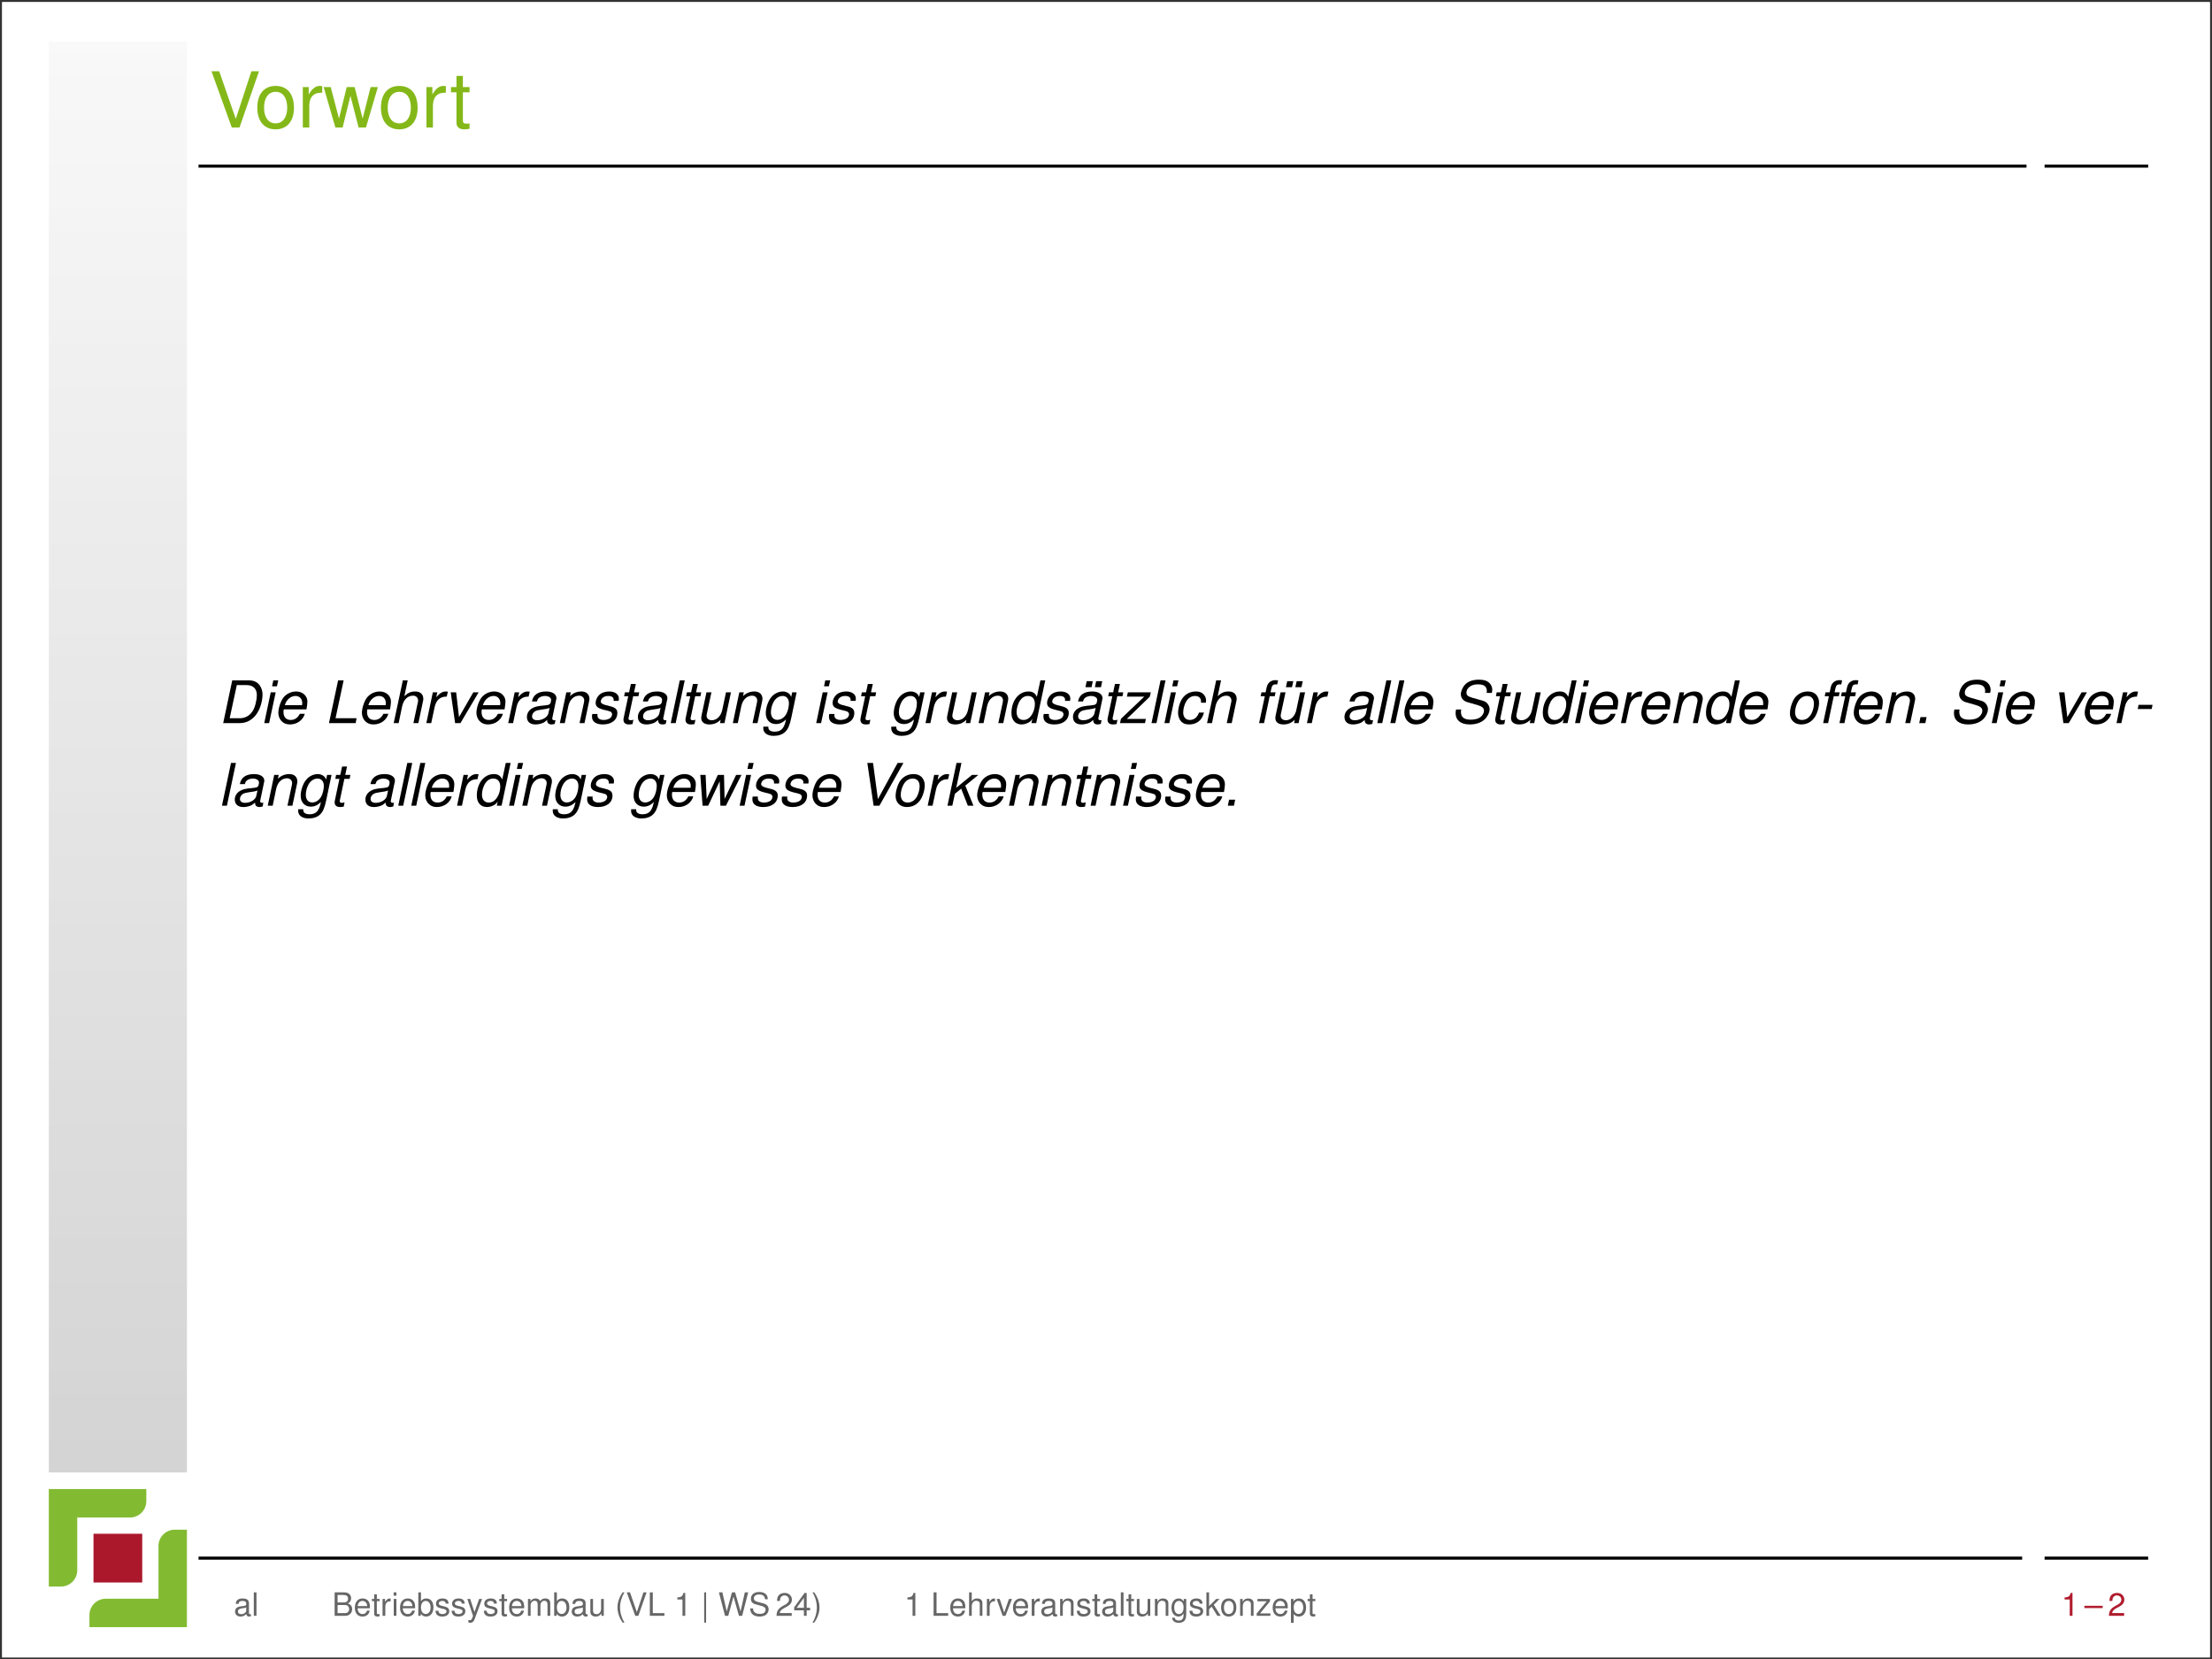 <?xml version="1.0" encoding="UTF-8"?>
<svg xmlns="http://www.w3.org/2000/svg" xmlns:xlink="http://www.w3.org/1999/xlink" width="362.835" height="272.126" viewBox="0 0 362.835 272.126">
<rect x="0" y="0" width="362.835" height="272.126" fill="#333333" stroke="none"/>
<defs>
<g>
<g id="glyph-0-0">
<path d="M 4.969 0 L 8.172 -9.234 L 6.922 -9.234 L 4.359 -1.422 L 1.641 -9.234 L 0.375 -9.234 L 3.703 0 Z M 4.969 0 "/>
</g>
<g id="glyph-0-1">
<path d="M 3.453 -6.828 C 1.578 -6.828 0.453 -5.5 0.453 -3.266 C 0.453 -1.047 1.578 0.297 3.453 0.297 C 5.328 0.297 6.469 -1.047 6.469 -3.219 C 6.469 -5.516 5.359 -6.828 3.453 -6.828 Z M 3.453 -5.859 C 4.656 -5.859 5.359 -4.875 5.359 -3.234 C 5.359 -1.672 4.625 -0.688 3.453 -0.688 C 2.281 -0.688 1.562 -1.656 1.562 -3.266 C 1.562 -4.859 2.281 -5.859 3.453 -5.859 Z M 3.453 -5.859 "/>
</g>
<g id="glyph-0-2">
<path d="M 0.875 -6.641 L 0.875 0 L 1.938 0 L 1.938 -3.453 C 1.938 -4.391 2.172 -5.016 2.688 -5.391 C 3.016 -5.625 3.328 -5.703 4.062 -5.719 L 4.062 -6.797 C 3.891 -6.812 3.797 -6.828 3.656 -6.828 C 2.984 -6.828 2.453 -6.422 1.844 -5.438 L 1.844 -6.641 Z M 0.875 -6.641 "/>
</g>
<g id="glyph-0-3">
<path d="M 7.016 0 L 8.969 -6.641 L 7.781 -6.641 L 6.469 -1.469 L 5.156 -6.641 L 3.859 -6.641 L 2.594 -1.469 L 1.234 -6.641 L 0.078 -6.641 L 2 0 L 3.188 0 L 4.469 -5.203 L 5.812 0 Z M 7.016 0 "/>
</g>
<g id="glyph-0-4">
<path d="M 3.219 -6.641 L 2.125 -6.641 L 2.125 -8.469 L 1.078 -8.469 L 1.078 -6.641 L 0.172 -6.641 L 0.172 -5.781 L 1.078 -5.781 L 1.078 -0.766 C 1.078 -0.094 1.531 0.297 2.359 0.297 C 2.609 0.297 2.859 0.266 3.219 0.203 L 3.219 -0.688 C 3.078 -0.641 2.922 -0.641 2.719 -0.641 C 2.25 -0.641 2.125 -0.766 2.125 -1.234 L 2.125 -5.781 L 3.219 -5.781 Z M 3.219 -6.641 "/>
</g>
<g id="glyph-1-0">
<path d="M 0.859 0 L 3.578 0 C 4.609 0 5.484 -0.438 6.188 -1.297 C 6.844 -2.094 7.312 -3.5 7.312 -4.703 C 7.312 -5.406 7.016 -6.109 6.562 -6.516 C 6.203 -6.844 5.688 -7.016 5.062 -7.016 L 2.344 -7.016 Z M 1.922 -0.797 L 3.094 -6.234 L 4.734 -6.234 C 5.766 -6.234 6.375 -5.625 6.375 -4.625 C 6.375 -3.734 6.078 -2.578 5.688 -1.969 C 5.188 -1.203 4.453 -0.797 3.578 -0.797 Z M 1.922 -0.797 "/>
</g>
<g id="glyph-1-1">
<path d="M 2.516 -5.047 L 1.703 -5.047 L 0.641 0 L 1.438 0 Z M 2.938 -7.016 L 2.125 -7.016 L 1.922 -6.031 L 2.719 -6.031 Z M 2.938 -7.016 "/>
</g>
<g id="glyph-1-2">
<path d="M 5.422 -2.25 L 5.453 -2.422 C 5.531 -2.875 5.578 -3.281 5.578 -3.547 C 5.578 -4.469 4.781 -5.188 3.75 -5.188 C 2.906 -5.188 2.094 -4.797 1.609 -4.141 C 1.172 -3.547 0.812 -2.438 0.812 -1.672 C 0.812 -1.141 1.031 -0.609 1.406 -0.266 C 1.734 0.062 2.172 0.219 2.719 0.219 C 3.875 0.219 4.859 -0.484 5.156 -1.531 L 4.344 -1.531 C 4 -0.859 3.5 -0.516 2.844 -0.516 C 2.094 -0.516 1.656 -0.984 1.656 -1.812 C 1.656 -2.016 1.672 -2.109 1.703 -2.25 Z M 1.875 -2.938 C 2.125 -3.828 2.844 -4.453 3.625 -4.453 C 4.297 -4.453 4.734 -3.984 4.734 -3.266 C 4.734 -3.172 4.719 -3.094 4.703 -2.938 Z M 1.875 -2.938 "/>
</g>
<g id="glyph-1-3">
<path d="M 3.172 -7.016 L 2.266 -7.016 L 0.766 0 L 5.141 0 L 5.297 -0.797 L 1.844 -0.797 Z M 3.172 -7.016 "/>
</g>
<g id="glyph-1-4">
<path d="M 2.172 -7.016 L 0.672 0 L 1.484 0 L 2.062 -2.781 C 2.297 -3.844 2.969 -4.5 3.844 -4.5 C 4.344 -4.5 4.672 -4.172 4.672 -3.672 C 4.672 -3.562 4.672 -3.562 4.609 -3.297 L 3.906 0 L 4.719 0 L 5.484 -3.625 C 5.516 -3.75 5.531 -3.859 5.531 -3.969 C 5.531 -4.734 5.031 -5.188 4.219 -5.188 C 3.5 -5.188 3.031 -4.984 2.422 -4.422 L 2.969 -7.016 Z M 2.172 -7.016 "/>
</g>
<g id="glyph-1-5">
<path d="M 1.734 -5.047 L 0.672 0 L 1.469 0 L 2.031 -2.625 C 2.281 -3.797 2.969 -4.375 4.016 -4.344 L 4.203 -5.156 C 4.078 -5.172 4 -5.188 3.891 -5.188 C 3.328 -5.188 2.891 -4.938 2.297 -4.25 L 2.469 -5.047 Z M 1.734 -5.047 "/>
</g>
<g id="glyph-1-6">
<path d="M 2.766 0 L 5.75 -5.047 L 4.875 -5.047 L 2.531 -0.984 L 2.062 -5.047 L 1.172 -5.047 L 1.891 0 Z M 2.766 0 "/>
</g>
<g id="glyph-1-7">
<path d="M 5.312 -0.484 C 5.219 -0.469 5.188 -0.469 5.156 -0.469 C 4.906 -0.469 4.781 -0.562 4.781 -0.75 C 4.781 -0.797 4.781 -0.812 4.797 -0.844 L 5.406 -3.75 C 5.469 -4 5.469 -4 5.469 -4.094 C 5.469 -4.75 4.797 -5.188 3.797 -5.188 C 2.453 -5.188 1.641 -4.625 1.453 -3.547 L 2.266 -3.547 C 2.344 -3.828 2.422 -3.953 2.547 -4.094 C 2.766 -4.297 3.172 -4.453 3.578 -4.453 C 4.156 -4.453 4.594 -4.188 4.594 -3.828 C 4.594 -3.797 4.594 -3.719 4.578 -3.641 L 4.547 -3.469 C 4.469 -3.078 4.281 -2.969 3.578 -2.906 C 2.297 -2.797 1.891 -2.688 1.422 -2.391 C 0.922 -2.078 0.625 -1.562 0.625 -1.016 C 0.625 -0.234 1.141 0.219 2.016 0.219 C 2.344 0.219 2.75 0.156 3.094 0.031 C 3.406 -0.078 3.547 -0.172 3.953 -0.516 L 3.953 -0.406 C 3.953 -0.016 4.219 0.219 4.672 0.219 C 4.781 0.219 4.812 0.219 5.047 0.156 C 5.078 0.156 5.125 0.141 5.188 0.141 Z M 4.141 -1.578 C 4.016 -0.984 3.172 -0.469 2.328 -0.469 C 1.781 -0.469 1.469 -0.703 1.469 -1.109 C 1.469 -1.422 1.656 -1.734 1.938 -1.922 C 2.172 -2.062 2.469 -2.141 2.938 -2.203 C 3.844 -2.328 3.922 -2.344 4.344 -2.484 Z M 4.141 -1.578 "/>
</g>
<g id="glyph-1-8">
<path d="M 1.734 -5.047 L 0.672 0 L 1.484 0 L 2.062 -2.781 C 2.297 -3.844 2.969 -4.5 3.844 -4.5 C 4.328 -4.5 4.672 -4.156 4.672 -3.719 C 4.672 -3.656 4.656 -3.516 4.625 -3.359 L 3.906 0 L 4.719 0 L 5.484 -3.625 C 5.516 -3.75 5.531 -3.859 5.531 -3.984 C 5.531 -4.719 5.016 -5.188 4.219 -5.188 C 3.484 -5.188 2.844 -4.922 2.344 -4.422 L 2.469 -5.047 Z M 1.734 -5.047 "/>
</g>
<g id="glyph-1-9">
<path d="M 4.953 -3.641 C 5 -3.844 5 -3.922 5 -4.047 C 5 -4.719 4.359 -5.188 3.422 -5.188 C 2.75 -5.188 2.156 -4.984 1.766 -4.609 C 1.422 -4.281 1.188 -3.766 1.188 -3.328 C 1.188 -2.734 1.516 -2.453 2.516 -2.188 L 3.219 -2.016 C 3.547 -1.922 3.688 -1.875 3.766 -1.766 C 3.844 -1.672 3.891 -1.531 3.891 -1.438 C 3.891 -1.266 3.75 -0.969 3.594 -0.844 C 3.344 -0.641 2.938 -0.516 2.516 -0.516 C 1.859 -0.516 1.484 -0.781 1.484 -1.266 C 1.484 -1.312 1.484 -1.406 1.5 -1.5 L 0.641 -1.5 C 0.594 -1.281 0.594 -1.172 0.594 -1.016 C 0.594 -0.234 1.266 0.219 2.375 0.219 C 3.812 0.219 4.75 -0.516 4.75 -1.672 C 4.75 -2.25 4.422 -2.562 3.578 -2.766 L 2.844 -2.953 C 2.312 -3.094 2.031 -3.281 2.031 -3.531 C 2.031 -3.719 2.141 -3.969 2.312 -4.125 C 2.547 -4.344 2.844 -4.453 3.266 -4.453 C 3.828 -4.453 4.141 -4.219 4.141 -3.844 C 4.141 -3.781 4.141 -3.719 4.141 -3.641 Z M 4.953 -3.641 "/>
</g>
<g id="glyph-1-10">
<path d="M 3.516 -5.047 L 2.672 -5.047 L 2.969 -6.422 L 2.156 -6.422 L 1.859 -5.047 L 1.172 -5.047 L 1.047 -4.406 L 1.719 -4.406 L 0.969 -0.844 C 0.938 -0.734 0.938 -0.641 0.938 -0.531 C 0.938 -0.062 1.266 0.219 1.797 0.219 C 1.984 0.219 2.281 0.188 2.422 0.156 L 2.562 -0.547 C 2.266 -0.484 2.219 -0.469 2.109 -0.469 C 1.891 -0.469 1.766 -0.578 1.766 -0.734 C 1.766 -0.766 1.766 -0.812 1.781 -0.859 L 2.531 -4.406 L 3.391 -4.406 Z M 3.516 -5.047 "/>
</g>
<g id="glyph-1-11">
<path d="M 2.953 -7.016 L 2.141 -7.016 L 0.656 0 L 1.469 0 Z M 2.953 -7.016 "/>
</g>
<g id="glyph-1-12">
<path d="M 4.656 0 L 5.719 -5.047 L 4.906 -5.047 L 4.297 -2.188 C 4.078 -1.141 3.391 -0.469 2.578 -0.469 C 2.062 -0.469 1.719 -0.766 1.719 -1.219 C 1.719 -1.297 1.734 -1.375 1.75 -1.469 L 2.516 -5.047 L 1.703 -5.047 L 0.875 -1.156 C 0.859 -1.062 0.844 -0.953 0.844 -0.828 C 0.844 -0.172 1.344 0.219 2.172 0.219 C 2.922 0.219 3.469 -0.016 4.031 -0.547 L 3.922 0 Z M 4.656 0 "/>
</g>
<g id="glyph-1-13">
<path d="M 5.047 -5.047 L 4.891 -4.297 C 4.75 -4.609 4.656 -4.75 4.438 -4.906 C 4.188 -5.078 3.875 -5.188 3.547 -5.188 C 2.812 -5.188 2.062 -4.828 1.594 -4.219 C 1.078 -3.594 0.719 -2.5 0.719 -1.609 C 0.719 -0.562 1.391 0.156 2.375 0.156 C 2.984 0.156 3.547 -0.094 4.031 -0.609 L 4 -0.422 C 3.719 0.891 3.203 1.406 2.172 1.406 C 1.516 1.406 1.141 1.141 1.141 0.719 L 1.141 0.578 L 0.328 0.578 L 0.312 0.703 C 0.312 0.781 0.312 0.844 0.312 0.875 C 0.312 1.609 0.984 2.094 2.016 2.094 C 2.766 2.094 3.453 1.875 3.891 1.453 C 4.375 0.984 4.625 0.406 4.891 -0.812 L 5.781 -5.047 Z M 3.5 -4.453 C 4.109 -4.453 4.516 -3.984 4.516 -3.266 C 4.516 -2.672 4.344 -1.953 4.078 -1.484 C 3.75 -0.891 3.188 -0.531 2.609 -0.531 C 1.969 -0.531 1.562 -1.016 1.562 -1.766 C 1.562 -2.344 1.719 -2.969 2 -3.469 C 2.344 -4.094 2.891 -4.453 3.5 -4.453 Z M 3.5 -4.453 "/>
</g>
<g id="glyph-1-14">
<path d="M 6.25 -7.016 L 5.453 -7.016 L 4.875 -4.312 C 4.562 -4.938 4.172 -5.188 3.5 -5.188 C 1.891 -5.188 0.703 -3.672 0.703 -1.641 C 0.703 -0.516 1.344 0.219 2.344 0.219 C 2.766 0.219 3.203 0.094 3.594 -0.141 C 3.875 -0.312 4 -0.469 4.141 -0.734 L 3.984 0 L 4.766 0 Z M 3.422 -4.453 C 4.125 -4.453 4.547 -3.969 4.547 -3.141 C 4.547 -2.578 4.406 -2 4.109 -1.484 C 3.734 -0.844 3.266 -0.516 2.672 -0.516 C 1.969 -0.516 1.547 -1 1.547 -1.828 C 1.547 -2.375 1.719 -2.984 1.969 -3.469 C 2.344 -4.141 2.797 -4.453 3.422 -4.453 Z M 3.422 -4.453 "/>
</g>
<g id="glyph-1-15">
<path d="M 5.312 -0.484 C 5.219 -0.469 5.188 -0.469 5.156 -0.469 C 4.906 -0.469 4.781 -0.562 4.781 -0.75 C 4.781 -0.797 4.781 -0.812 4.797 -0.844 L 5.406 -3.75 C 5.469 -4 5.469 -4 5.469 -4.094 C 5.469 -4.75 4.797 -5.188 3.797 -5.188 C 2.453 -5.188 1.641 -4.625 1.453 -3.547 L 2.266 -3.547 C 2.344 -3.828 2.422 -3.953 2.547 -4.094 C 2.766 -4.297 3.172 -4.453 3.578 -4.453 C 4.156 -4.453 4.594 -4.188 4.594 -3.828 C 4.594 -3.797 4.594 -3.719 4.578 -3.641 L 4.547 -3.469 C 4.469 -3.078 4.281 -2.969 3.578 -2.906 C 2.297 -2.797 1.891 -2.688 1.422 -2.391 C 0.922 -2.078 0.625 -1.562 0.625 -1.016 C 0.625 -0.234 1.141 0.219 2.016 0.219 C 2.344 0.219 2.75 0.156 3.094 0.031 C 3.406 -0.078 3.547 -0.172 3.953 -0.516 L 3.953 -0.406 C 3.953 -0.016 4.219 0.219 4.672 0.219 C 4.781 0.219 4.812 0.219 5.047 0.156 C 5.078 0.156 5.125 0.141 5.188 0.141 Z M 4.141 -1.578 C 4.016 -0.984 3.172 -0.469 2.328 -0.469 C 1.781 -0.469 1.469 -0.703 1.469 -1.109 C 1.469 -1.422 1.656 -1.734 1.938 -1.922 C 2.172 -2.062 2.469 -2.141 2.938 -2.203 C 3.844 -2.328 3.922 -2.344 4.344 -2.484 Z M 3.875 -6.875 L 2.875 -6.875 L 2.672 -5.891 L 3.672 -5.891 Z M 5.422 -6.875 L 4.422 -6.875 L 4.219 -5.891 L 5.219 -5.891 Z M 5.422 -6.875 "/>
</g>
<g id="glyph-1-16">
<path d="M 5.359 -5.047 L 1.594 -5.047 L 1.438 -4.344 L 4.281 -4.344 L 0.469 -0.719 L 0.297 0 L 4.406 0 L 4.547 -0.688 L 1.422 -0.688 L 5.188 -4.328 Z M 5.359 -5.047 "/>
</g>
<g id="glyph-1-17">
<path d="M 5.297 -3.344 L 5.312 -3.5 C 5.328 -3.641 5.328 -3.75 5.328 -3.766 C 5.328 -4.094 5.156 -4.469 4.906 -4.734 C 4.609 -5.047 4.219 -5.188 3.672 -5.188 C 2.797 -5.188 2.016 -4.828 1.516 -4.156 C 1.062 -3.578 0.734 -2.516 0.734 -1.641 C 0.734 -1.188 0.891 -0.719 1.156 -0.375 C 1.484 0.031 1.922 0.219 2.531 0.219 C 3.328 0.219 3.984 -0.062 4.422 -0.578 C 4.672 -0.859 4.828 -1.188 4.984 -1.734 L 4.172 -1.734 C 3.891 -0.938 3.359 -0.516 2.672 -0.516 C 2 -0.516 1.578 -0.984 1.578 -1.734 C 1.578 -2.359 1.781 -3.094 2.094 -3.594 C 2.453 -4.156 2.938 -4.453 3.516 -4.453 C 4.125 -4.453 4.5 -4.109 4.5 -3.562 C 4.5 -3.5 4.5 -3.438 4.5 -3.344 Z M 5.297 -3.344 "/>
</g>
<g id="glyph-1-18">
<path d="M 3.562 -5.047 L 2.734 -5.047 L 2.875 -5.703 C 2.984 -6.188 3.156 -6.359 3.578 -6.359 C 3.641 -6.359 3.703 -6.359 3.828 -6.328 L 3.969 -7 C 3.797 -7.031 3.703 -7.047 3.547 -7.047 C 2.797 -7.047 2.266 -6.609 2.109 -5.906 L 1.922 -5.047 L 1.25 -5.047 L 1.109 -4.406 L 1.797 -4.406 L 0.859 0 L 1.672 0 L 2.594 -4.406 L 3.422 -4.406 Z M 3.562 -5.047 "/>
</g>
<g id="glyph-1-19">
<path d="M 4.656 0 L 5.719 -5.047 L 4.906 -5.047 L 4.297 -2.188 C 4.078 -1.141 3.391 -0.469 2.578 -0.469 C 2.062 -0.469 1.719 -0.766 1.719 -1.219 C 1.719 -1.297 1.734 -1.375 1.75 -1.469 L 2.516 -5.047 L 1.703 -5.047 L 0.875 -1.156 C 0.859 -1.062 0.844 -0.953 0.844 -0.828 C 0.844 -0.172 1.344 0.219 2.172 0.219 C 2.922 0.219 3.469 -0.016 4.031 -0.547 L 3.922 0 Z M 3.797 -6.875 L 2.797 -6.875 L 2.578 -5.891 L 3.578 -5.891 Z M 5.344 -6.875 L 4.344 -6.875 L 4.125 -5.891 L 5.125 -5.891 Z M 5.344 -6.875 "/>
</g>
<g id="glyph-1-20">
<path d="M 6.797 -4.953 C 6.859 -5.219 6.875 -5.344 6.875 -5.5 C 6.875 -5.906 6.672 -6.359 6.359 -6.625 C 5.953 -6.984 5.453 -7.125 4.703 -7.125 C 3.703 -7.125 2.922 -6.859 2.406 -6.312 C 2.016 -5.906 1.719 -5.219 1.719 -4.734 C 1.719 -4.125 2.141 -3.625 2.781 -3.438 L 4.422 -2.969 C 5.203 -2.75 5.516 -2.469 5.516 -2.016 C 5.516 -1.719 5.328 -1.344 5.062 -1.094 C 4.672 -0.734 4.094 -0.562 3.328 -0.562 C 2.25 -0.562 1.734 -0.969 1.734 -1.844 C 1.734 -1.969 1.75 -2.047 1.781 -2.234 L 0.938 -2.234 C 0.875 -1.984 0.859 -1.828 0.859 -1.625 C 0.859 -0.469 1.719 0.219 3.172 0.219 C 4.188 0.219 5.031 -0.062 5.609 -0.594 C 6.094 -1.047 6.438 -1.734 6.438 -2.281 C 6.438 -2.531 6.359 -2.797 6.203 -3.031 C 6 -3.375 5.719 -3.562 5.266 -3.688 L 3.609 -4.156 C 2.875 -4.375 2.641 -4.562 2.641 -4.984 C 2.641 -5.328 2.781 -5.625 3.062 -5.875 C 3.422 -6.203 3.891 -6.359 4.531 -6.359 C 5.062 -6.359 5.469 -6.25 5.672 -6.047 C 5.859 -5.891 5.984 -5.578 5.984 -5.297 C 5.984 -5.219 5.984 -5.156 5.953 -4.953 Z M 6.797 -4.953 "/>
</g>
<g id="glyph-1-21">
<path d="M 3.703 -5.188 C 2.797 -5.188 2.016 -4.781 1.516 -4.078 C 1.094 -3.453 0.766 -2.391 0.766 -1.578 C 0.766 -0.516 1.516 0.219 2.594 0.219 C 3.516 0.219 4.25 -0.156 4.781 -0.891 C 5.219 -1.5 5.547 -2.547 5.547 -3.391 C 5.547 -3.891 5.344 -4.391 5.016 -4.719 C 4.688 -5.031 4.25 -5.188 3.703 -5.188 Z M 3.578 -4.453 C 4.281 -4.453 4.703 -3.984 4.703 -3.203 C 4.703 -2.641 4.531 -2.016 4.281 -1.531 C 3.906 -0.859 3.391 -0.516 2.719 -0.516 C 2.047 -0.516 1.609 -1 1.609 -1.766 C 1.609 -2.312 1.781 -2.953 2.047 -3.438 C 2.391 -4.094 2.938 -4.453 3.578 -4.453 Z M 3.578 -4.453 "/>
</g>
<g id="glyph-1-22">
<path d="M 2.047 -0.984 L 1.047 -0.984 L 0.844 0 L 1.844 0 Z M 2.047 -0.984 "/>
</g>
<g id="glyph-1-23">
<path d="M 3.375 -3 L 1.078 -3 L 0.938 -2.312 L 3.234 -2.312 Z M 3.375 -3 "/>
</g>
<g id="glyph-1-24">
<path d="M 5.344 0 L 7.891 -5.047 L 7.016 -5.047 L 5.125 -1.109 L 5.031 -5.047 L 4.016 -5.047 L 2.188 -1.109 L 2.016 -5.047 L 1.141 -5.047 L 1.516 0 L 2.438 0 L 4.328 -4.016 L 4.438 0 Z M 5.344 0 "/>
</g>
<g id="glyph-1-25">
<path d="M 3.766 0 L 7.703 -7.016 L 6.75 -7.016 L 3.516 -1.078 L 2.719 -7.016 L 1.781 -7.016 L 2.812 0 Z M 3.766 0 "/>
</g>
<g id="glyph-1-26">
<path d="M 2.859 -7.016 L 2.047 -7.016 L 0.562 0 L 1.359 0 L 1.781 -1.953 L 2.812 -2.797 L 3.906 0 L 4.828 0 L 3.484 -3.297 L 5.625 -5.047 L 4.578 -5.047 L 2 -2.938 Z M 2.859 -7.016 "/>
</g>
<g id="glyph-2-0">
<path d="M 2.828 -0.266 C 2.781 -0.25 2.75 -0.25 2.734 -0.25 C 2.578 -0.25 2.5 -0.328 2.5 -0.469 L 2.5 -2.094 C 2.5 -2.578 2.141 -2.844 1.453 -2.844 C 1.047 -2.844 0.719 -2.734 0.531 -2.531 C 0.406 -2.375 0.359 -2.219 0.344 -1.953 L 0.781 -1.953 C 0.828 -2.281 1.031 -2.438 1.438 -2.438 C 1.828 -2.438 2.047 -2.297 2.047 -2.031 L 2.047 -1.906 C 2.047 -1.734 1.938 -1.641 1.594 -1.609 C 0.969 -1.531 0.875 -1.5 0.703 -1.438 C 0.391 -1.297 0.219 -1.062 0.219 -0.703 C 0.219 -0.203 0.578 0.125 1.125 0.125 C 1.484 0.125 1.766 0 2.062 -0.281 C 2.109 0 2.234 0.125 2.531 0.125 C 2.609 0.125 2.688 0.109 2.828 0.078 Z M 2.047 -0.875 C 2.047 -0.719 2.016 -0.641 1.875 -0.516 C 1.703 -0.344 1.484 -0.266 1.219 -0.266 C 0.875 -0.266 0.688 -0.422 0.688 -0.703 C 0.688 -1 0.875 -1.141 1.344 -1.219 C 1.812 -1.281 1.906 -1.297 2.047 -1.375 Z M 2.047 -0.875 "/>
</g>
<g id="glyph-2-1">
<path d="M 0.797 -3.844 L 0.359 -3.844 L 0.359 0 L 0.797 0 Z M 0.797 -3.844 "/>
</g>
<g id="glyph-2-2">
<path d="M 0.422 0 L 2.156 0 C 2.516 0 2.781 -0.094 3 -0.328 C 3.188 -0.516 3.297 -0.797 3.297 -1.094 C 3.297 -1.562 3.078 -1.844 2.594 -2.031 C 2.938 -2.203 3.125 -2.484 3.125 -2.875 C 3.125 -3.156 3.016 -3.406 2.812 -3.578 C 2.609 -3.766 2.344 -3.844 1.984 -3.844 L 0.422 -3.844 Z M 0.906 -2.188 L 0.906 -3.422 L 1.859 -3.422 C 2.141 -3.422 2.281 -3.375 2.422 -3.281 C 2.562 -3.172 2.625 -3.016 2.625 -2.797 C 2.625 -2.594 2.562 -2.438 2.422 -2.328 C 2.281 -2.234 2.141 -2.188 1.859 -2.188 Z M 0.906 -0.438 L 0.906 -1.766 L 2.109 -1.766 C 2.344 -1.766 2.5 -1.703 2.625 -1.578 C 2.734 -1.453 2.797 -1.281 2.797 -1.094 C 2.797 -0.906 2.734 -0.734 2.625 -0.625 C 2.5 -0.484 2.344 -0.438 2.109 -0.438 Z M 0.906 -0.438 "/>
</g>
<g id="glyph-2-3">
<path d="M 2.703 -1.234 C 2.703 -1.656 2.672 -1.906 2.594 -2.125 C 2.422 -2.578 2 -2.844 1.484 -2.844 C 0.703 -2.844 0.219 -2.25 0.219 -1.344 C 0.219 -0.438 0.688 0.125 1.469 0.125 C 2.109 0.125 2.547 -0.234 2.656 -0.844 L 2.203 -0.844 C 2.094 -0.469 1.844 -0.281 1.484 -0.281 C 1.203 -0.281 0.969 -0.406 0.812 -0.641 C 0.719 -0.797 0.672 -0.969 0.672 -1.234 Z M 0.688 -1.594 C 0.719 -2.109 1.031 -2.438 1.469 -2.438 C 1.906 -2.438 2.234 -2.078 2.234 -1.625 C 2.234 -1.609 2.234 -1.609 2.234 -1.594 Z M 0.688 -1.594 "/>
</g>
<g id="glyph-2-4">
<path d="M 1.344 -2.766 L 0.891 -2.766 L 0.891 -3.531 L 0.453 -3.531 L 0.453 -2.766 L 0.078 -2.766 L 0.078 -2.406 L 0.453 -2.406 L 0.453 -0.312 C 0.453 -0.031 0.641 0.125 0.984 0.125 C 1.094 0.125 1.188 0.109 1.344 0.078 L 1.344 -0.281 C 1.281 -0.266 1.219 -0.266 1.125 -0.266 C 0.938 -0.266 0.891 -0.312 0.891 -0.516 L 0.891 -2.406 L 1.344 -2.406 Z M 1.344 -2.766 "/>
</g>
<g id="glyph-2-5">
<path d="M 0.359 -2.766 L 0.359 0 L 0.812 0 L 0.812 -1.438 C 0.812 -1.828 0.906 -2.094 1.125 -2.25 C 1.25 -2.344 1.391 -2.375 1.688 -2.375 L 1.688 -2.828 C 1.625 -2.844 1.578 -2.844 1.531 -2.844 C 1.234 -2.844 1.031 -2.672 0.766 -2.266 L 0.766 -2.766 Z M 0.359 -2.766 "/>
</g>
<g id="glyph-2-6">
<path d="M 0.797 -2.766 L 0.359 -2.766 L 0.359 0 L 0.797 0 Z M 0.797 -3.844 L 0.344 -3.844 L 0.344 -3.297 L 0.797 -3.297 Z M 0.797 -3.844 "/>
</g>
<g id="glyph-2-7">
<path d="M 0.281 -3.844 L 0.281 0 L 0.688 0 L 0.688 -0.359 C 0.891 -0.031 1.172 0.125 1.562 0.125 C 2.281 0.125 2.766 -0.469 2.766 -1.391 C 2.766 -2.297 2.312 -2.844 1.578 -2.844 C 1.203 -2.844 0.922 -2.703 0.719 -2.391 L 0.719 -3.844 Z M 1.5 -2.438 C 1.984 -2.438 2.297 -2 2.297 -1.344 C 2.297 -0.719 1.969 -0.297 1.5 -0.297 C 1.031 -0.297 0.719 -0.719 0.719 -1.359 C 0.719 -2.016 1.031 -2.438 1.5 -2.438 Z M 1.5 -2.438 "/>
</g>
<g id="glyph-2-8">
<path d="M 2.312 -2 C 2.312 -2.547 1.953 -2.844 1.312 -2.844 C 0.672 -2.844 0.25 -2.516 0.25 -2 C 0.25 -1.562 0.469 -1.359 1.125 -1.203 L 1.531 -1.109 C 1.844 -1.031 1.969 -0.922 1.969 -0.719 C 1.969 -0.453 1.703 -0.281 1.312 -0.281 C 1.078 -0.281 0.875 -0.359 0.766 -0.469 C 0.703 -0.547 0.672 -0.625 0.641 -0.828 L 0.172 -0.828 C 0.203 -0.188 0.562 0.125 1.281 0.125 C 1.984 0.125 2.422 -0.219 2.422 -0.75 C 2.422 -1.172 2.188 -1.391 1.641 -1.531 L 1.219 -1.625 C 0.859 -1.719 0.703 -1.828 0.703 -2.016 C 0.703 -2.281 0.938 -2.438 1.297 -2.438 C 1.641 -2.438 1.844 -2.281 1.844 -2 Z M 2.312 -2 "/>
</g>
<g id="glyph-2-9">
<path d="M 2.047 -2.766 L 1.281 -0.609 L 0.578 -2.766 L 0.109 -2.766 L 1.047 0.016 L 0.875 0.453 C 0.797 0.641 0.703 0.719 0.516 0.719 C 0.453 0.719 0.375 0.703 0.281 0.688 L 0.281 1.078 C 0.375 1.125 0.469 1.156 0.578 1.156 C 0.719 1.156 0.875 1.109 1 1.016 C 1.125 0.922 1.203 0.797 1.297 0.578 L 2.531 -2.766 Z M 2.047 -2.766 "/>
</g>
<g id="glyph-2-10">
<path d="M 0.375 -2.766 L 0.375 0 L 0.812 0 L 0.812 -1.734 C 0.812 -2.141 1.109 -2.469 1.469 -2.469 C 1.797 -2.469 1.969 -2.266 1.969 -1.906 L 1.969 0 L 2.422 0 L 2.422 -1.734 C 2.422 -2.141 2.703 -2.469 3.062 -2.469 C 3.391 -2.469 3.578 -2.25 3.578 -1.906 L 3.578 0 L 4.031 0 L 4.031 -2.078 C 4.031 -2.578 3.734 -2.844 3.219 -2.844 C 2.859 -2.844 2.625 -2.734 2.375 -2.422 C 2.203 -2.719 1.984 -2.844 1.625 -2.844 C 1.25 -2.844 1.016 -2.703 0.781 -2.375 L 0.781 -2.766 Z M 0.375 -2.766 "/>
</g>
<g id="glyph-2-11">
<path d="M 2.547 0 L 2.547 -2.766 L 2.109 -2.766 L 2.109 -1.203 C 2.109 -0.641 1.812 -0.266 1.359 -0.266 C 1 -0.266 0.781 -0.469 0.781 -0.812 L 0.781 -2.766 L 0.344 -2.766 L 0.344 -0.641 C 0.344 -0.172 0.688 0.125 1.219 0.125 C 1.625 0.125 1.891 -0.016 2.156 -0.391 L 2.156 0 Z M 2.547 0 "/>
</g>
<g id="glyph-2-12">
<path d="M 1.25 -3.844 C 0.719 -3.156 0.391 -2.203 0.391 -1.375 C 0.391 -0.531 0.719 0.422 1.25 1.125 L 1.531 1.125 C 1.078 0.359 0.812 -0.516 0.812 -1.375 C 0.812 -2.203 1.078 -3.094 1.531 -3.844 Z M 1.25 -3.844 "/>
</g>
<g id="glyph-2-13">
<path d="M 2.062 0 L 3.406 -3.844 L 2.891 -3.844 L 1.812 -0.594 L 0.688 -3.844 L 0.156 -3.844 L 1.547 0 Z M 2.062 0 "/>
</g>
<g id="glyph-2-14">
<path d="M 0.906 -3.844 L 0.422 -3.844 L 0.422 0 L 2.812 0 L 2.812 -0.438 L 0.906 -0.438 Z M 0.906 -3.844 "/>
</g>
<g id="glyph-2-15">
<path d="M 1.375 -2.672 L 1.375 0 L 1.828 0 L 1.828 -3.75 L 1.531 -3.75 C 1.359 -3.172 1.25 -3.094 0.531 -3 L 0.531 -2.672 Z M 1.375 -2.672 "/>
</g>
<g id="glyph-2-16">
<path d="M 0.531 -3.844 L 0.531 1.125 L 0.844 1.125 L 0.844 -3.844 Z M 0.531 -3.844 "/>
</g>
<g id="glyph-2-17">
<path d="M 3.922 0 L 4.906 -3.844 L 4.359 -3.844 L 3.656 -0.719 L 2.766 -3.844 L 2.25 -3.844 L 1.391 -0.719 L 0.672 -3.844 L 0.109 -3.844 L 1.109 0 L 1.641 0 L 2.5 -3.156 L 3.391 0 Z M 3.922 0 "/>
</g>
<g id="glyph-2-18">
<path d="M 3.141 -2.719 C 3.141 -3.469 2.625 -3.906 1.734 -3.906 C 0.891 -3.906 0.375 -3.484 0.375 -2.781 C 0.375 -2.312 0.625 -2.016 1.125 -1.891 L 2.078 -1.625 C 2.562 -1.5 2.781 -1.312 2.781 -1.016 C 2.781 -0.797 2.672 -0.594 2.516 -0.469 C 2.359 -0.375 2.125 -0.312 1.812 -0.312 C 1.391 -0.312 1.109 -0.406 0.922 -0.641 C 0.781 -0.797 0.719 -0.984 0.719 -1.219 L 0.25 -1.219 C 0.266 -0.875 0.328 -0.641 0.484 -0.422 C 0.75 -0.062 1.188 0.125 1.781 0.125 C 2.234 0.125 2.609 0.016 2.859 -0.172 C 3.109 -0.375 3.281 -0.719 3.281 -1.062 C 3.281 -1.531 2.984 -1.875 2.469 -2.016 L 1.5 -2.281 C 1.031 -2.406 0.859 -2.562 0.859 -2.859 C 0.859 -3.25 1.203 -3.5 1.719 -3.5 C 2.328 -3.5 2.672 -3.219 2.688 -2.719 Z M 3.141 -2.719 "/>
</g>
<g id="glyph-2-19">
<path d="M 2.672 -0.453 L 0.703 -0.453 C 0.75 -0.766 0.922 -0.969 1.375 -1.234 L 1.906 -1.516 C 2.422 -1.797 2.703 -2.188 2.703 -2.641 C 2.703 -2.953 2.578 -3.25 2.344 -3.453 C 2.125 -3.656 1.859 -3.75 1.5 -3.75 C 1.031 -3.75 0.672 -3.578 0.469 -3.266 C 0.328 -3.062 0.281 -2.828 0.266 -2.438 L 0.734 -2.438 C 0.75 -2.703 0.781 -2.859 0.844 -2.969 C 0.969 -3.203 1.203 -3.344 1.484 -3.344 C 1.906 -3.344 2.219 -3.031 2.219 -2.641 C 2.219 -2.344 2.047 -2.094 1.719 -1.891 L 1.234 -1.625 C 0.453 -1.172 0.219 -0.828 0.172 0 L 2.672 0 Z M 2.672 -0.453 "/>
</g>
<g id="glyph-2-20">
<path d="M 1.734 -0.891 L 1.734 0 L 2.188 0 L 2.188 -0.891 L 2.75 -0.891 L 2.75 -1.312 L 2.188 -1.312 L 2.188 -3.75 L 1.844 -3.75 L 0.141 -1.391 L 0.141 -0.891 Z M 1.734 -1.312 L 0.547 -1.312 L 1.734 -2.953 Z M 1.734 -1.312 "/>
</g>
<g id="glyph-2-21">
<path d="M 0.484 1.125 C 1.016 0.422 1.359 -0.531 1.359 -1.359 C 1.359 -2.203 1.016 -3.156 0.484 -3.844 L 0.203 -3.844 C 0.672 -3.094 0.922 -2.203 0.922 -1.359 C 0.922 -0.516 0.672 0.375 0.203 1.125 Z M 0.484 1.125 "/>
</g>
<g id="glyph-2-22">
<path d="M 0.375 -3.844 L 0.375 0 L 0.812 0 L 0.812 -1.531 C 0.812 -2.094 1.109 -2.469 1.562 -2.469 C 1.703 -2.469 1.844 -2.406 1.953 -2.328 C 2.078 -2.25 2.125 -2.109 2.125 -1.922 L 2.125 0 L 2.562 0 L 2.562 -2.094 C 2.562 -2.562 2.234 -2.844 1.688 -2.844 C 1.297 -2.844 1.062 -2.719 0.812 -2.391 L 0.812 -3.844 Z M 0.375 -3.844 "/>
</g>
<g id="glyph-2-23">
<path d="M 1.5 0 L 2.562 -2.766 L 2.062 -2.766 L 1.281 -0.516 L 0.547 -2.766 L 0.047 -2.766 L 1.031 0 Z M 1.5 0 "/>
</g>
<g id="glyph-2-24">
<path d="M 0.375 -2.766 L 0.375 0 L 0.812 0 L 0.812 -1.531 C 0.812 -2.094 1.109 -2.469 1.562 -2.469 C 1.906 -2.469 2.141 -2.25 2.141 -1.922 L 2.141 0 L 2.578 0 L 2.578 -2.094 C 2.578 -2.547 2.234 -2.844 1.688 -2.844 C 1.281 -2.844 1.016 -2.688 0.781 -2.297 L 0.781 -2.766 Z M 0.375 -2.766 "/>
</g>
<g id="glyph-2-25">
<path d="M 2.172 -2.766 L 2.172 -2.359 C 1.953 -2.688 1.688 -2.844 1.328 -2.844 C 0.625 -2.844 0.156 -2.234 0.156 -1.344 C 0.156 -0.875 0.281 -0.516 0.5 -0.25 C 0.703 -0.016 1 0.125 1.297 0.125 C 1.641 0.125 1.891 -0.031 2.141 -0.375 L 2.141 -0.234 C 2.141 0.141 2.094 0.375 1.969 0.516 C 1.859 0.688 1.625 0.781 1.359 0.781 C 1.156 0.781 0.984 0.734 0.859 0.641 C 0.766 0.547 0.719 0.484 0.688 0.312 L 0.25 0.312 C 0.297 0.844 0.703 1.156 1.344 1.156 C 1.766 1.156 2.109 1.016 2.297 0.797 C 2.5 0.547 2.578 0.203 2.578 -0.453 L 2.578 -2.766 Z M 1.375 -2.438 C 1.859 -2.438 2.141 -2.031 2.141 -1.344 C 2.141 -0.688 1.844 -0.281 1.391 -0.281 C 0.906 -0.281 0.609 -0.688 0.609 -1.359 C 0.609 -2.031 0.906 -2.438 1.375 -2.438 Z M 1.375 -2.438 "/>
</g>
<g id="glyph-2-26">
<path d="M 0.75 -3.844 L 0.312 -3.844 L 0.312 0 L 0.75 0 L 0.75 -1.078 L 1.172 -1.5 L 2.109 0 L 2.656 0 L 1.516 -1.812 L 2.484 -2.766 L 1.922 -2.766 L 0.75 -1.594 Z M 0.75 -3.844 "/>
</g>
<g id="glyph-2-27">
<path d="M 1.438 -2.844 C 0.656 -2.844 0.188 -2.297 0.188 -1.359 C 0.188 -0.438 0.656 0.125 1.438 0.125 C 2.219 0.125 2.688 -0.438 2.688 -1.344 C 2.688 -2.297 2.234 -2.844 1.438 -2.844 Z M 1.438 -2.438 C 1.938 -2.438 2.234 -2.031 2.234 -1.344 C 2.234 -0.703 1.922 -0.281 1.438 -0.281 C 0.953 -0.281 0.656 -0.688 0.656 -1.359 C 0.656 -2.031 0.953 -2.438 1.438 -2.438 Z M 1.438 -2.438 "/>
</g>
<g id="glyph-2-28">
<path d="M 2.344 -2.766 L 0.281 -2.766 L 0.281 -2.375 L 1.812 -2.375 L 0.156 -0.391 L 0.156 0 L 2.406 0 L 2.406 -0.391 L 0.703 -0.391 L 2.344 -2.375 Z M 2.344 -2.766 "/>
</g>
<g id="glyph-2-29">
<path d="M 0.281 1.156 L 0.734 1.156 L 0.734 -0.297 C 0.969 0 1.219 0.125 1.578 0.125 C 2.297 0.125 2.766 -0.453 2.766 -1.344 C 2.766 -2.266 2.312 -2.844 1.578 -2.844 C 1.203 -2.844 0.891 -2.672 0.688 -2.344 L 0.688 -2.766 L 0.281 -2.766 Z M 1.5 -2.438 C 1.984 -2.438 2.297 -2 2.297 -1.344 C 2.297 -0.719 1.984 -0.297 1.5 -0.297 C 1.031 -0.297 0.734 -0.719 0.734 -1.359 C 0.734 -2.016 1.031 -2.438 1.5 -2.438 Z M 1.5 -2.438 "/>
</g>
<g id="glyph-2-30">
<path d="M 2.969 -1.641 L -0.031 -1.641 L -0.031 -1.266 L 2.969 -1.266 Z M 2.969 -1.641 "/>
</g>
</g>
<clipPath id="clip-0">
<path clip-rule="nonzero" d="M 0 0 L 362.836 0 L 362.836 272 L 0 272 Z M 0 0 "/>
</clipPath>
<clipPath id="clip-1">
<path clip-rule="nonzero" d="M 8 6 L 31 6 L 31 242 L 8 242 Z M 8 6 "/>
</clipPath>
<clipPath id="clip-2">
<path clip-rule="evenodd" d="M 30.621 6.832 L 8.051 6.832 C 8.027 6.832 8.008 6.852 8.008 6.879 L 8.008 241.484 C 8.008 241.508 8.027 241.527 8.051 241.527 L 30.621 241.527 C 30.645 241.527 30.664 241.508 30.664 241.484 L 30.664 6.879 C 30.664 6.852 30.645 6.832 30.621 6.832 "/>
</clipPath>
<linearGradient id="linear-pattern-0" gradientUnits="userSpaceOnUse" x1="53.62" y1="85.689" x2="53.62" y2="748.689" gradientTransform="matrix(0.354, 0, 0, -0.354, 0.354, 271.862)">
<stop offset="0" stop-color="rgb(83.138%, 83.138%, 83.138%)" stop-opacity="1"/>
<stop offset="0.016" stop-color="rgb(83.138%, 83.138%, 83.138%)" stop-opacity="1"/>
<stop offset="0.031" stop-color="rgb(83.53%, 83.53%, 83.53%)" stop-opacity="1"/>
<stop offset="0.047" stop-color="rgb(83.53%, 83.53%, 83.53%)" stop-opacity="1"/>
<stop offset="0.062" stop-color="rgb(83.922%, 83.922%, 83.922%)" stop-opacity="1"/>
<stop offset="0.078" stop-color="rgb(84.314%, 84.314%, 84.314%)" stop-opacity="1"/>
<stop offset="0.094" stop-color="rgb(84.314%, 84.314%, 84.314%)" stop-opacity="1"/>
<stop offset="0.109" stop-color="rgb(84.706%, 84.706%, 84.706%)" stop-opacity="1"/>
<stop offset="0.125" stop-color="rgb(84.706%, 84.706%, 84.706%)" stop-opacity="1"/>
<stop offset="0.141" stop-color="rgb(85.098%, 85.098%, 85.098%)" stop-opacity="1"/>
<stop offset="0.156" stop-color="rgb(85.098%, 85.098%, 85.098%)" stop-opacity="1"/>
<stop offset="0.172" stop-color="rgb(85.49%, 85.49%, 85.49%)" stop-opacity="1"/>
<stop offset="0.188" stop-color="rgb(85.883%, 85.883%, 85.883%)" stop-opacity="1"/>
<stop offset="0.203" stop-color="rgb(85.883%, 85.883%, 85.883%)" stop-opacity="1"/>
<stop offset="0.219" stop-color="rgb(86.275%, 86.275%, 86.275%)" stop-opacity="1"/>
<stop offset="0.234" stop-color="rgb(86.275%, 86.275%, 86.275%)" stop-opacity="1"/>
<stop offset="0.25" stop-color="rgb(86.667%, 86.667%, 86.667%)" stop-opacity="1"/>
<stop offset="0.266" stop-color="rgb(86.667%, 86.667%, 86.667%)" stop-opacity="1"/>
<stop offset="0.281" stop-color="rgb(87.059%, 87.059%, 87.059%)" stop-opacity="1"/>
<stop offset="0.297" stop-color="rgb(87.451%, 87.451%, 87.451%)" stop-opacity="1"/>
<stop offset="0.312" stop-color="rgb(87.451%, 87.451%, 87.451%)" stop-opacity="1"/>
<stop offset="0.328" stop-color="rgb(87.843%, 87.843%, 87.843%)" stop-opacity="1"/>
<stop offset="0.344" stop-color="rgb(87.843%, 87.843%, 87.843%)" stop-opacity="1"/>
<stop offset="0.359" stop-color="rgb(88.235%, 88.235%, 88.235%)" stop-opacity="1"/>
<stop offset="0.375" stop-color="rgb(88.235%, 88.235%, 88.235%)" stop-opacity="1"/>
<stop offset="0.391" stop-color="rgb(88.628%, 88.628%, 88.628%)" stop-opacity="1"/>
<stop offset="0.406" stop-color="rgb(89.02%, 89.02%, 89.02%)" stop-opacity="1"/>
<stop offset="0.422" stop-color="rgb(89.02%, 89.02%, 89.02%)" stop-opacity="1"/>
<stop offset="0.438" stop-color="rgb(89.412%, 89.412%, 89.412%)" stop-opacity="1"/>
<stop offset="0.453" stop-color="rgb(89.412%, 89.412%, 89.412%)" stop-opacity="1"/>
<stop offset="0.469" stop-color="rgb(89.804%, 89.804%, 89.804%)" stop-opacity="1"/>
<stop offset="0.484" stop-color="rgb(90.196%, 90.196%, 90.196%)" stop-opacity="1"/>
<stop offset="0.5" stop-color="rgb(90.196%, 90.196%, 90.196%)" stop-opacity="1"/>
<stop offset="0.516" stop-color="rgb(90.588%, 90.588%, 90.588%)" stop-opacity="1"/>
<stop offset="0.531" stop-color="rgb(90.588%, 90.588%, 90.588%)" stop-opacity="1"/>
<stop offset="0.547" stop-color="rgb(90.981%, 90.981%, 90.981%)" stop-opacity="1"/>
<stop offset="0.562" stop-color="rgb(90.981%, 90.981%, 90.981%)" stop-opacity="1"/>
<stop offset="0.578" stop-color="rgb(91.373%, 91.373%, 91.373%)" stop-opacity="1"/>
<stop offset="0.594" stop-color="rgb(91.765%, 91.765%, 91.765%)" stop-opacity="1"/>
<stop offset="0.609" stop-color="rgb(91.765%, 91.765%, 91.765%)" stop-opacity="1"/>
<stop offset="0.625" stop-color="rgb(92.157%, 92.157%, 92.157%)" stop-opacity="1"/>
<stop offset="0.641" stop-color="rgb(92.157%, 92.157%, 92.157%)" stop-opacity="1"/>
<stop offset="0.656" stop-color="rgb(92.549%, 92.549%, 92.549%)" stop-opacity="1"/>
<stop offset="0.672" stop-color="rgb(92.549%, 92.549%, 92.549%)" stop-opacity="1"/>
<stop offset="0.688" stop-color="rgb(92.941%, 92.941%, 92.941%)" stop-opacity="1"/>
<stop offset="0.703" stop-color="rgb(93.333%, 93.333%, 93.333%)" stop-opacity="1"/>
<stop offset="0.719" stop-color="rgb(93.333%, 93.333%, 93.333%)" stop-opacity="1"/>
<stop offset="0.734" stop-color="rgb(93.726%, 93.726%, 93.726%)" stop-opacity="1"/>
<stop offset="0.75" stop-color="rgb(93.726%, 93.726%, 93.726%)" stop-opacity="1"/>
<stop offset="0.766" stop-color="rgb(94.118%, 94.118%, 94.118%)" stop-opacity="1"/>
<stop offset="0.781" stop-color="rgb(94.118%, 94.118%, 94.118%)" stop-opacity="1"/>
<stop offset="0.797" stop-color="rgb(94.51%, 94.51%, 94.51%)" stop-opacity="1"/>
<stop offset="0.812" stop-color="rgb(94.902%, 94.902%, 94.902%)" stop-opacity="1"/>
<stop offset="0.828" stop-color="rgb(94.902%, 94.902%, 94.902%)" stop-opacity="1"/>
<stop offset="0.844" stop-color="rgb(95.294%, 95.294%, 95.294%)" stop-opacity="1"/>
<stop offset="0.859" stop-color="rgb(95.294%, 95.294%, 95.294%)" stop-opacity="1"/>
<stop offset="0.875" stop-color="rgb(95.686%, 95.686%, 95.686%)" stop-opacity="1"/>
<stop offset="0.891" stop-color="rgb(96.078%, 96.078%, 96.078%)" stop-opacity="1"/>
<stop offset="0.906" stop-color="rgb(96.078%, 96.078%, 96.078%)" stop-opacity="1"/>
<stop offset="0.922" stop-color="rgb(96.471%, 96.471%, 96.471%)" stop-opacity="1"/>
<stop offset="0.938" stop-color="rgb(96.471%, 96.471%, 96.471%)" stop-opacity="1"/>
<stop offset="0.953" stop-color="rgb(96.863%, 96.863%, 96.863%)" stop-opacity="1"/>
<stop offset="0.969" stop-color="rgb(96.863%, 96.863%, 96.863%)" stop-opacity="1"/>
<stop offset="0.984" stop-color="rgb(97.255%, 97.255%, 97.255%)" stop-opacity="1"/>
<stop offset="1" stop-color="rgb(97.647%, 97.647%, 97.647%)" stop-opacity="1"/>
</linearGradient>
</defs>
<g clip-path="url(#clip-0)">
<path fill-rule="nonzero" fill="rgb(100%, 100%, 100%)" fill-opacity="1" d="M 0.355 271.863 L 362.484 271.863 L 362.484 0.352 L 0.355 0.352 Z M 0.355 271.863 "/>
<path fill-rule="nonzero" fill="rgb(100%, 100%, 100%)" fill-opacity="1" d="M 0.355 271.863 L 362.484 271.863 L 362.484 0.352 L 0.355 0.352 Z M 0.355 271.863 "/>
</g>
<g clip-path="url(#clip-1)">
<g clip-path="url(#clip-2)">
<path fill-rule="nonzero" fill="url(#linear-pattern-0)" d="M 8.008 241.527 L 8.008 6.832 L 30.664 6.832 L 30.664 241.527 Z M 8.008 241.527 "/>
</g>
</g>
<path fill="none" stroke-width="1.417" stroke-linecap="butt" stroke-linejoin="round" stroke="rgb(0%, 0%, 0%)" stroke-opacity="1" stroke-miterlimit="8" d="M 90.998 691.003 L 938.005 691.003 " transform="matrix(0.354, 0, 0, -0.354, 0.354, 271.862)"/>
<path fill="none" stroke-width="1.417" stroke-linecap="butt" stroke-linejoin="round" stroke="rgb(0%, 0%, 0%)" stroke-opacity="1" stroke-miterlimit="8" d="M 90.998 46.001 L 935.997 46.001 " transform="matrix(0.354, 0, 0, -0.354, 0.354, 271.862)"/>
<path fill-rule="evenodd" fill="rgb(100%, 100%, 100%)" fill-opacity="1" d="M 8.008 266.906 L 30.66 266.906 L 30.66 244.254 L 8.008 244.254 Z M 8.008 266.906 "/>
<path fill="none" stroke-width="1.417" stroke-linecap="butt" stroke-linejoin="round" stroke="rgb(0%, 0%, 0%)" stroke-opacity="1" stroke-miterlimit="8" d="M 946.381 691.003 L 994.383 691.003 " transform="matrix(0.354, 0, 0, -0.354, 0.354, 271.862)"/>
<path fill="none" stroke-width="1.417" stroke-linecap="butt" stroke-linejoin="round" stroke="rgb(0%, 0%, 0%)" stroke-opacity="1" stroke-miterlimit="8" d="M 946.381 46.001 L 994.383 46.001 " transform="matrix(0.354, 0, 0, -0.354, 0.354, 271.862)"/>
<path fill-rule="evenodd" fill="rgb(100%, 100%, 100%)" fill-opacity="1" d="M 8.008 266.906 L 30.66 266.906 L 30.66 244.254 L 8.008 244.254 Z M 8.008 266.906 "/>
<path fill-rule="evenodd" fill="rgb(50.981%, 73.334%, 19.215%)" fill-opacity="1" d="M 8.008 260.242 L 8.008 244.254 L 24 244.254 L 24 246.25 C 24 247.719 22.801 248.918 21.332 248.918 L 12.672 248.918 L 12.672 257.578 C 12.672 259.043 11.473 260.242 10.008 260.242 Z M 8.008 260.242 "/>
<path fill-rule="evenodd" fill="rgb(67%, 9.76%, 17.563%)" fill-opacity="1" d="M 15.336 251.582 L 23.332 251.582 L 23.332 259.578 L 15.336 259.578 Z M 15.336 251.582 "/>
<path fill-rule="evenodd" fill="rgb(50.981%, 73.334%, 19.215%)" fill-opacity="1" d="M 25.996 266.906 L 14.672 266.906 L 14.672 264.906 C 14.672 263.441 15.871 262.242 17.336 262.242 L 25.996 262.242 L 25.996 253.582 C 25.996 252.113 27.195 250.914 28.664 250.914 L 30.66 250.914 L 30.66 266.906 Z M 25.996 266.906 "/>
<g fill="rgb(51.764%, 72.156%, 9.804%)" fill-opacity="1">
<use xlink:href="#glyph-0-0" x="34.316" y="20.921"/>
</g>
<g fill="rgb(51.764%, 72.156%, 9.804%)" fill-opacity="1">
<use xlink:href="#glyph-0-1" x="41.752" y="20.921"/>
<use xlink:href="#glyph-0-2" x="48.795" y="20.921"/>
<use xlink:href="#glyph-0-3" x="53.013" y="20.921"/>
</g>
<g fill="rgb(51.764%, 72.156%, 9.804%)" fill-opacity="1">
<use xlink:href="#glyph-0-1" x="62.033" y="20.921"/>
<use xlink:href="#glyph-0-2" x="69.076" y="20.921"/>
</g>
<g fill="rgb(51.764%, 72.156%, 9.804%)" fill-opacity="1">
<use xlink:href="#glyph-0-4" x="73.801" y="20.921"/>
</g>
<g fill="rgb(0%, 0%, 0%)" fill-opacity="1">
<use xlink:href="#glyph-1-0" x="35.751" y="118.611"/>
<use xlink:href="#glyph-1-1" x="42.706" y="118.611"/>
<use xlink:href="#glyph-1-2" x="44.844" y="118.611"/>
</g>
<g fill="rgb(0%, 0%, 0%)" fill-opacity="1">
<use xlink:href="#glyph-1-3" x="53.196" y="118.611"/>
<use xlink:href="#glyph-1-2" x="58.552" y="118.611"/>
<use xlink:href="#glyph-1-4" x="63.907" y="118.611"/>
<use xlink:href="#glyph-1-5" x="69.263" y="118.611"/>
</g>
<g fill="rgb(0%, 0%, 0%)" fill-opacity="1">
<use xlink:href="#glyph-1-6" x="72.76" y="118.611"/>
</g>
<g fill="rgb(0%, 0%, 0%)" fill-opacity="1">
<use xlink:href="#glyph-1-2" x="77.335" y="118.611"/>
<use xlink:href="#glyph-1-5" x="82.691" y="118.611"/>
</g>
<g fill="rgb(0%, 0%, 0%)" fill-opacity="1">
<use xlink:href="#glyph-1-7" x="85.803" y="118.611"/>
<use xlink:href="#glyph-1-8" x="91.158" y="118.611"/>
<use xlink:href="#glyph-1-9" x="96.514" y="118.611"/>
<use xlink:href="#glyph-1-10" x="101.33" y="118.611"/>
<use xlink:href="#glyph-1-7" x="104.008" y="118.611"/>
<use xlink:href="#glyph-1-11" x="109.364" y="118.611"/>
<use xlink:href="#glyph-1-10" x="111.503" y="118.611"/>
<use xlink:href="#glyph-1-12" x="114.18" y="118.611"/>
<use xlink:href="#glyph-1-8" x="119.536" y="118.611"/>
<use xlink:href="#glyph-1-13" x="124.892" y="118.611"/>
</g>
<g fill="rgb(0%, 0%, 0%)" fill-opacity="1">
<use xlink:href="#glyph-1-1" x="133.244" y="118.611"/>
<use xlink:href="#glyph-1-9" x="135.382" y="118.611"/>
<use xlink:href="#glyph-1-10" x="140.198" y="118.611"/>
</g>
<g fill="rgb(0%, 0%, 0%)" fill-opacity="1">
<use xlink:href="#glyph-1-13" x="145.882" y="118.611"/>
</g>
<g fill="rgb(0%, 0%, 0%)" fill-opacity="1">
<use xlink:href="#glyph-1-5" x="151.141" y="118.611"/>
</g>
<g fill="rgb(0%, 0%, 0%)" fill-opacity="1">
<use xlink:href="#glyph-1-12" x="154.493" y="118.611"/>
<use xlink:href="#glyph-1-8" x="159.849" y="118.611"/>
<use xlink:href="#glyph-1-14" x="165.205" y="118.611"/>
<use xlink:href="#glyph-1-9" x="170.561" y="118.611"/>
<use xlink:href="#glyph-1-15" x="175.377" y="118.611"/>
<use xlink:href="#glyph-1-10" x="180.733" y="118.611"/>
<use xlink:href="#glyph-1-16" x="183.411" y="118.611"/>
<use xlink:href="#glyph-1-11" x="188.227" y="118.611"/>
<use xlink:href="#glyph-1-1" x="190.365" y="118.611"/>
<use xlink:href="#glyph-1-17" x="192.504" y="118.611"/>
<use xlink:href="#glyph-1-4" x="197.32" y="118.611"/>
</g>
<g fill="rgb(0%, 0%, 0%)" fill-opacity="1">
<use xlink:href="#glyph-1-18" x="205.672" y="118.611"/>
<use xlink:href="#glyph-1-19" x="208.35" y="118.611"/>
<use xlink:href="#glyph-1-5" x="213.706" y="118.611"/>
</g>
<g fill="rgb(0%, 0%, 0%)" fill-opacity="1">
<use xlink:href="#glyph-1-7" x="219.909" y="118.611"/>
<use xlink:href="#glyph-1-11" x="225.265" y="118.611"/>
<use xlink:href="#glyph-1-11" x="227.403" y="118.611"/>
<use xlink:href="#glyph-1-2" x="229.542" y="118.611"/>
</g>
<g fill="rgb(0%, 0%, 0%)" fill-opacity="1">
<use xlink:href="#glyph-1-20" x="237.903" y="118.611"/>
<use xlink:href="#glyph-1-10" x="244.328" y="118.611"/>
<use xlink:href="#glyph-1-12" x="247.006" y="118.611"/>
<use xlink:href="#glyph-1-14" x="252.362" y="118.611"/>
<use xlink:href="#glyph-1-1" x="257.717" y="118.611"/>
<use xlink:href="#glyph-1-2" x="259.856" y="118.611"/>
<use xlink:href="#glyph-1-5" x="265.212" y="118.611"/>
<use xlink:href="#glyph-1-2" x="268.419" y="118.611"/>
<use xlink:href="#glyph-1-8" x="273.775" y="118.611"/>
<use xlink:href="#glyph-1-14" x="279.131" y="118.611"/>
<use xlink:href="#glyph-1-2" x="284.487" y="118.611"/>
</g>
<g fill="rgb(0%, 0%, 0%)" fill-opacity="1">
<use xlink:href="#glyph-1-21" x="292.838" y="118.611"/>
<use xlink:href="#glyph-1-18" x="298.194" y="118.611"/>
<use xlink:href="#glyph-1-18" x="300.872" y="118.611"/>
</g>
<g fill="rgb(0%, 0%, 0%)" fill-opacity="1">
<use xlink:href="#glyph-1-2" x="303.261" y="118.611"/>
<use xlink:href="#glyph-1-8" x="308.616" y="118.611"/>
<use xlink:href="#glyph-1-22" x="313.972" y="118.611"/>
</g>
<g fill="rgb(0%, 0%, 0%)" fill-opacity="1">
<use xlink:href="#glyph-1-20" x="319.646" y="118.611"/>
<use xlink:href="#glyph-1-1" x="326.071" y="118.611"/>
<use xlink:href="#glyph-1-2" x="328.209" y="118.611"/>
</g>
<g fill="rgb(0%, 0%, 0%)" fill-opacity="1">
<use xlink:href="#glyph-1-6" x="336.571" y="118.611"/>
</g>
<g fill="rgb(0%, 0%, 0%)" fill-opacity="1">
<use xlink:href="#glyph-1-2" x="341.146" y="118.611"/>
<use xlink:href="#glyph-1-5" x="346.502" y="118.611"/>
<use xlink:href="#glyph-1-23" x="349.71" y="118.611"/>
</g>
<g fill="rgb(0%, 0%, 0%)" fill-opacity="1">
<use xlink:href="#glyph-1-11" x="35.751" y="132.16"/>
<use xlink:href="#glyph-1-7" x="37.889" y="132.16"/>
<use xlink:href="#glyph-1-8" x="43.245" y="132.16"/>
<use xlink:href="#glyph-1-13" x="48.601" y="132.16"/>
<use xlink:href="#glyph-1-10" x="53.957" y="132.16"/>
</g>
<g fill="rgb(0%, 0%, 0%)" fill-opacity="1">
<use xlink:href="#glyph-1-7" x="59.313" y="132.16"/>
<use xlink:href="#glyph-1-11" x="64.668" y="132.16"/>
<use xlink:href="#glyph-1-11" x="66.807" y="132.16"/>
<use xlink:href="#glyph-1-2" x="68.945" y="132.16"/>
<use xlink:href="#glyph-1-5" x="74.301" y="132.16"/>
<use xlink:href="#glyph-1-14" x="77.509" y="132.16"/>
<use xlink:href="#glyph-1-1" x="82.865" y="132.16"/>
<use xlink:href="#glyph-1-8" x="85.003" y="132.16"/>
<use xlink:href="#glyph-1-13" x="90.359" y="132.16"/>
<use xlink:href="#glyph-1-9" x="95.715" y="132.16"/>
</g>
<g fill="rgb(0%, 0%, 0%)" fill-opacity="1">
<use xlink:href="#glyph-1-13" x="103.209" y="132.16"/>
<use xlink:href="#glyph-1-2" x="108.565" y="132.16"/>
</g>
<g fill="rgb(0%, 0%, 0%)" fill-opacity="1">
<use xlink:href="#glyph-1-24" x="113.728" y="132.16"/>
<use xlink:href="#glyph-1-1" x="120.683" y="132.16"/>
<use xlink:href="#glyph-1-9" x="122.821" y="132.16"/>
<use xlink:href="#glyph-1-9" x="127.637" y="132.16"/>
<use xlink:href="#glyph-1-2" x="132.454" y="132.16"/>
</g>
<g fill="rgb(0%, 0%, 0%)" fill-opacity="1">
<use xlink:href="#glyph-1-25" x="140.487" y="132.16"/>
</g>
<g fill="rgb(0%, 0%, 0%)" fill-opacity="1">
<use xlink:href="#glyph-1-21" x="146.142" y="132.16"/>
<use xlink:href="#glyph-1-5" x="151.498" y="132.16"/>
</g>
<g fill="rgb(0%, 0%, 0%)" fill-opacity="1">
<use xlink:href="#glyph-1-26" x="154.85" y="132.16"/>
</g>
<g fill="rgb(0%, 0%, 0%)" fill-opacity="1">
<use xlink:href="#glyph-1-2" x="159.473" y="132.16"/>
<use xlink:href="#glyph-1-8" x="164.829" y="132.16"/>
<use xlink:href="#glyph-1-8" x="170.185" y="132.16"/>
<use xlink:href="#glyph-1-10" x="175.541" y="132.16"/>
<use xlink:href="#glyph-1-8" x="178.219" y="132.16"/>
<use xlink:href="#glyph-1-1" x="183.574" y="132.16"/>
<use xlink:href="#glyph-1-9" x="185.713" y="132.16"/>
<use xlink:href="#glyph-1-9" x="190.529" y="132.16"/>
<use xlink:href="#glyph-1-2" x="195.346" y="132.16"/>
</g>
<g fill="rgb(0%, 0%, 0%)" fill-opacity="1">
<use xlink:href="#glyph-1-22" x="200.557" y="132.16"/>
</g>
<g fill="rgb(39.999%, 39.999%, 39.999%)" fill-opacity="1">
<use xlink:href="#glyph-2-0" x="38.337" y="265.039"/>
<use xlink:href="#glyph-2-1" x="41.272" y="265.039"/>
</g>
<g fill="rgb(39.999%, 39.999%, 39.999%)" fill-opacity="1">
<use xlink:href="#glyph-2-2" x="54.467" y="265.039"/>
<use xlink:href="#glyph-2-3" x="57.988" y="265.039"/>
<use xlink:href="#glyph-2-4" x="60.922" y="265.039"/>
<use xlink:href="#glyph-2-5" x="62.39" y="265.039"/>
</g>
<g fill="rgb(39.999%, 39.999%, 39.999%)" fill-opacity="1">
<use xlink:href="#glyph-2-6" x="64.227" y="265.039"/>
<use xlink:href="#glyph-2-3" x="65.398" y="265.039"/>
<use xlink:href="#glyph-2-7" x="68.333" y="265.039"/>
<use xlink:href="#glyph-2-8" x="71.268" y="265.039"/>
<use xlink:href="#glyph-2-8" x="73.907" y="265.039"/>
<use xlink:href="#glyph-2-9" x="76.546" y="265.039"/>
<use xlink:href="#glyph-2-8" x="79.185" y="265.039"/>
<use xlink:href="#glyph-2-4" x="81.824" y="265.039"/>
<use xlink:href="#glyph-2-3" x="83.291" y="265.039"/>
<use xlink:href="#glyph-2-10" x="86.226" y="265.039"/>
<use xlink:href="#glyph-2-7" x="90.623" y="265.039"/>
<use xlink:href="#glyph-2-0" x="93.558" y="265.039"/>
<use xlink:href="#glyph-2-11" x="96.492" y="265.039"/>
</g>
<g fill="rgb(39.999%, 39.999%, 39.999%)" fill-opacity="1">
<use xlink:href="#glyph-2-12" x="100.894" y="265.039"/>
<use xlink:href="#glyph-2-13" x="102.652" y="265.039"/>
<use xlink:href="#glyph-2-14" x="106.172" y="265.039"/>
</g>
<g fill="rgb(39.999%, 39.999%, 39.999%)" fill-opacity="1">
<use xlink:href="#glyph-2-15" x="110.574" y="265.039"/>
</g>
<g fill="rgb(39.999%, 39.999%, 39.999%)" fill-opacity="1">
<use xlink:href="#glyph-2-16" x="114.976" y="265.039"/>
</g>
<g fill="rgb(39.999%, 39.999%, 39.999%)" fill-opacity="1">
<use xlink:href="#glyph-2-17" x="117.816" y="265.039"/>
<use xlink:href="#glyph-2-18" x="122.799" y="265.039"/>
</g>
<g fill="rgb(39.999%, 39.999%, 39.999%)" fill-opacity="1">
<use xlink:href="#glyph-2-19" x="127.195" y="265.039"/>
<use xlink:href="#glyph-2-20" x="130.13" y="265.039"/>
<use xlink:href="#glyph-2-21" x="133.065" y="265.039"/>
</g>
<g fill="rgb(39.999%, 39.999%, 39.999%)" fill-opacity="1">
<use xlink:href="#glyph-2-15" x="148.314" y="265.039"/>
</g>
<g fill="rgb(39.999%, 39.999%, 39.999%)" fill-opacity="1">
<use xlink:href="#glyph-2-14" x="152.716" y="265.039"/>
<use xlink:href="#glyph-2-3" x="155.65" y="265.039"/>
<use xlink:href="#glyph-2-22" x="158.585" y="265.039"/>
<use xlink:href="#glyph-2-5" x="161.52" y="265.039"/>
</g>
<g fill="rgb(39.999%, 39.999%, 39.999%)" fill-opacity="1">
<use xlink:href="#glyph-2-23" x="163.436" y="265.039"/>
</g>
<g fill="rgb(39.999%, 39.999%, 39.999%)" fill-opacity="1">
<use xlink:href="#glyph-2-3" x="165.943" y="265.039"/>
<use xlink:href="#glyph-2-5" x="168.877" y="265.039"/>
</g>
<g fill="rgb(39.999%, 39.999%, 39.999%)" fill-opacity="1">
<use xlink:href="#glyph-2-0" x="170.582" y="265.039"/>
<use xlink:href="#glyph-2-24" x="173.517" y="265.039"/>
<use xlink:href="#glyph-2-8" x="176.452" y="265.039"/>
<use xlink:href="#glyph-2-4" x="179.091" y="265.039"/>
<use xlink:href="#glyph-2-0" x="180.558" y="265.039"/>
<use xlink:href="#glyph-2-1" x="183.493" y="265.039"/>
<use xlink:href="#glyph-2-4" x="184.665" y="265.039"/>
<use xlink:href="#glyph-2-11" x="186.132" y="265.039"/>
<use xlink:href="#glyph-2-24" x="189.067" y="265.039"/>
<use xlink:href="#glyph-2-25" x="192.001" y="265.039"/>
<use xlink:href="#glyph-2-8" x="194.936" y="265.039"/>
<use xlink:href="#glyph-2-26" x="197.575" y="265.039"/>
</g>
<g fill="rgb(39.999%, 39.999%, 39.999%)" fill-opacity="1">
<use xlink:href="#glyph-2-27" x="200.109" y="265.039"/>
<use xlink:href="#glyph-2-24" x="203.043" y="265.039"/>
<use xlink:href="#glyph-2-28" x="205.978" y="265.039"/>
</g>
<g fill="rgb(39.999%, 39.999%, 39.999%)" fill-opacity="1">
<use xlink:href="#glyph-2-3" x="208.538" y="265.039"/>
<use xlink:href="#glyph-2-29" x="211.473" y="265.039"/>
<use xlink:href="#glyph-2-4" x="214.407" y="265.039"/>
</g>
<g fill="rgb(68.999%, 10.999%, 17.999%)" fill-opacity="1">
<use xlink:href="#glyph-2-15" x="338.123" y="265.039"/>
</g>
<g fill="rgb(68.999%, 10.999%, 17.999%)" fill-opacity="1">
<use xlink:href="#glyph-2-30" x="341.934" y="265.039"/>
</g>
<g fill="rgb(68.999%, 10.999%, 17.999%)" fill-opacity="1">
<use xlink:href="#glyph-2-19" x="345.75" y="265.039"/>
</g>
</svg>
